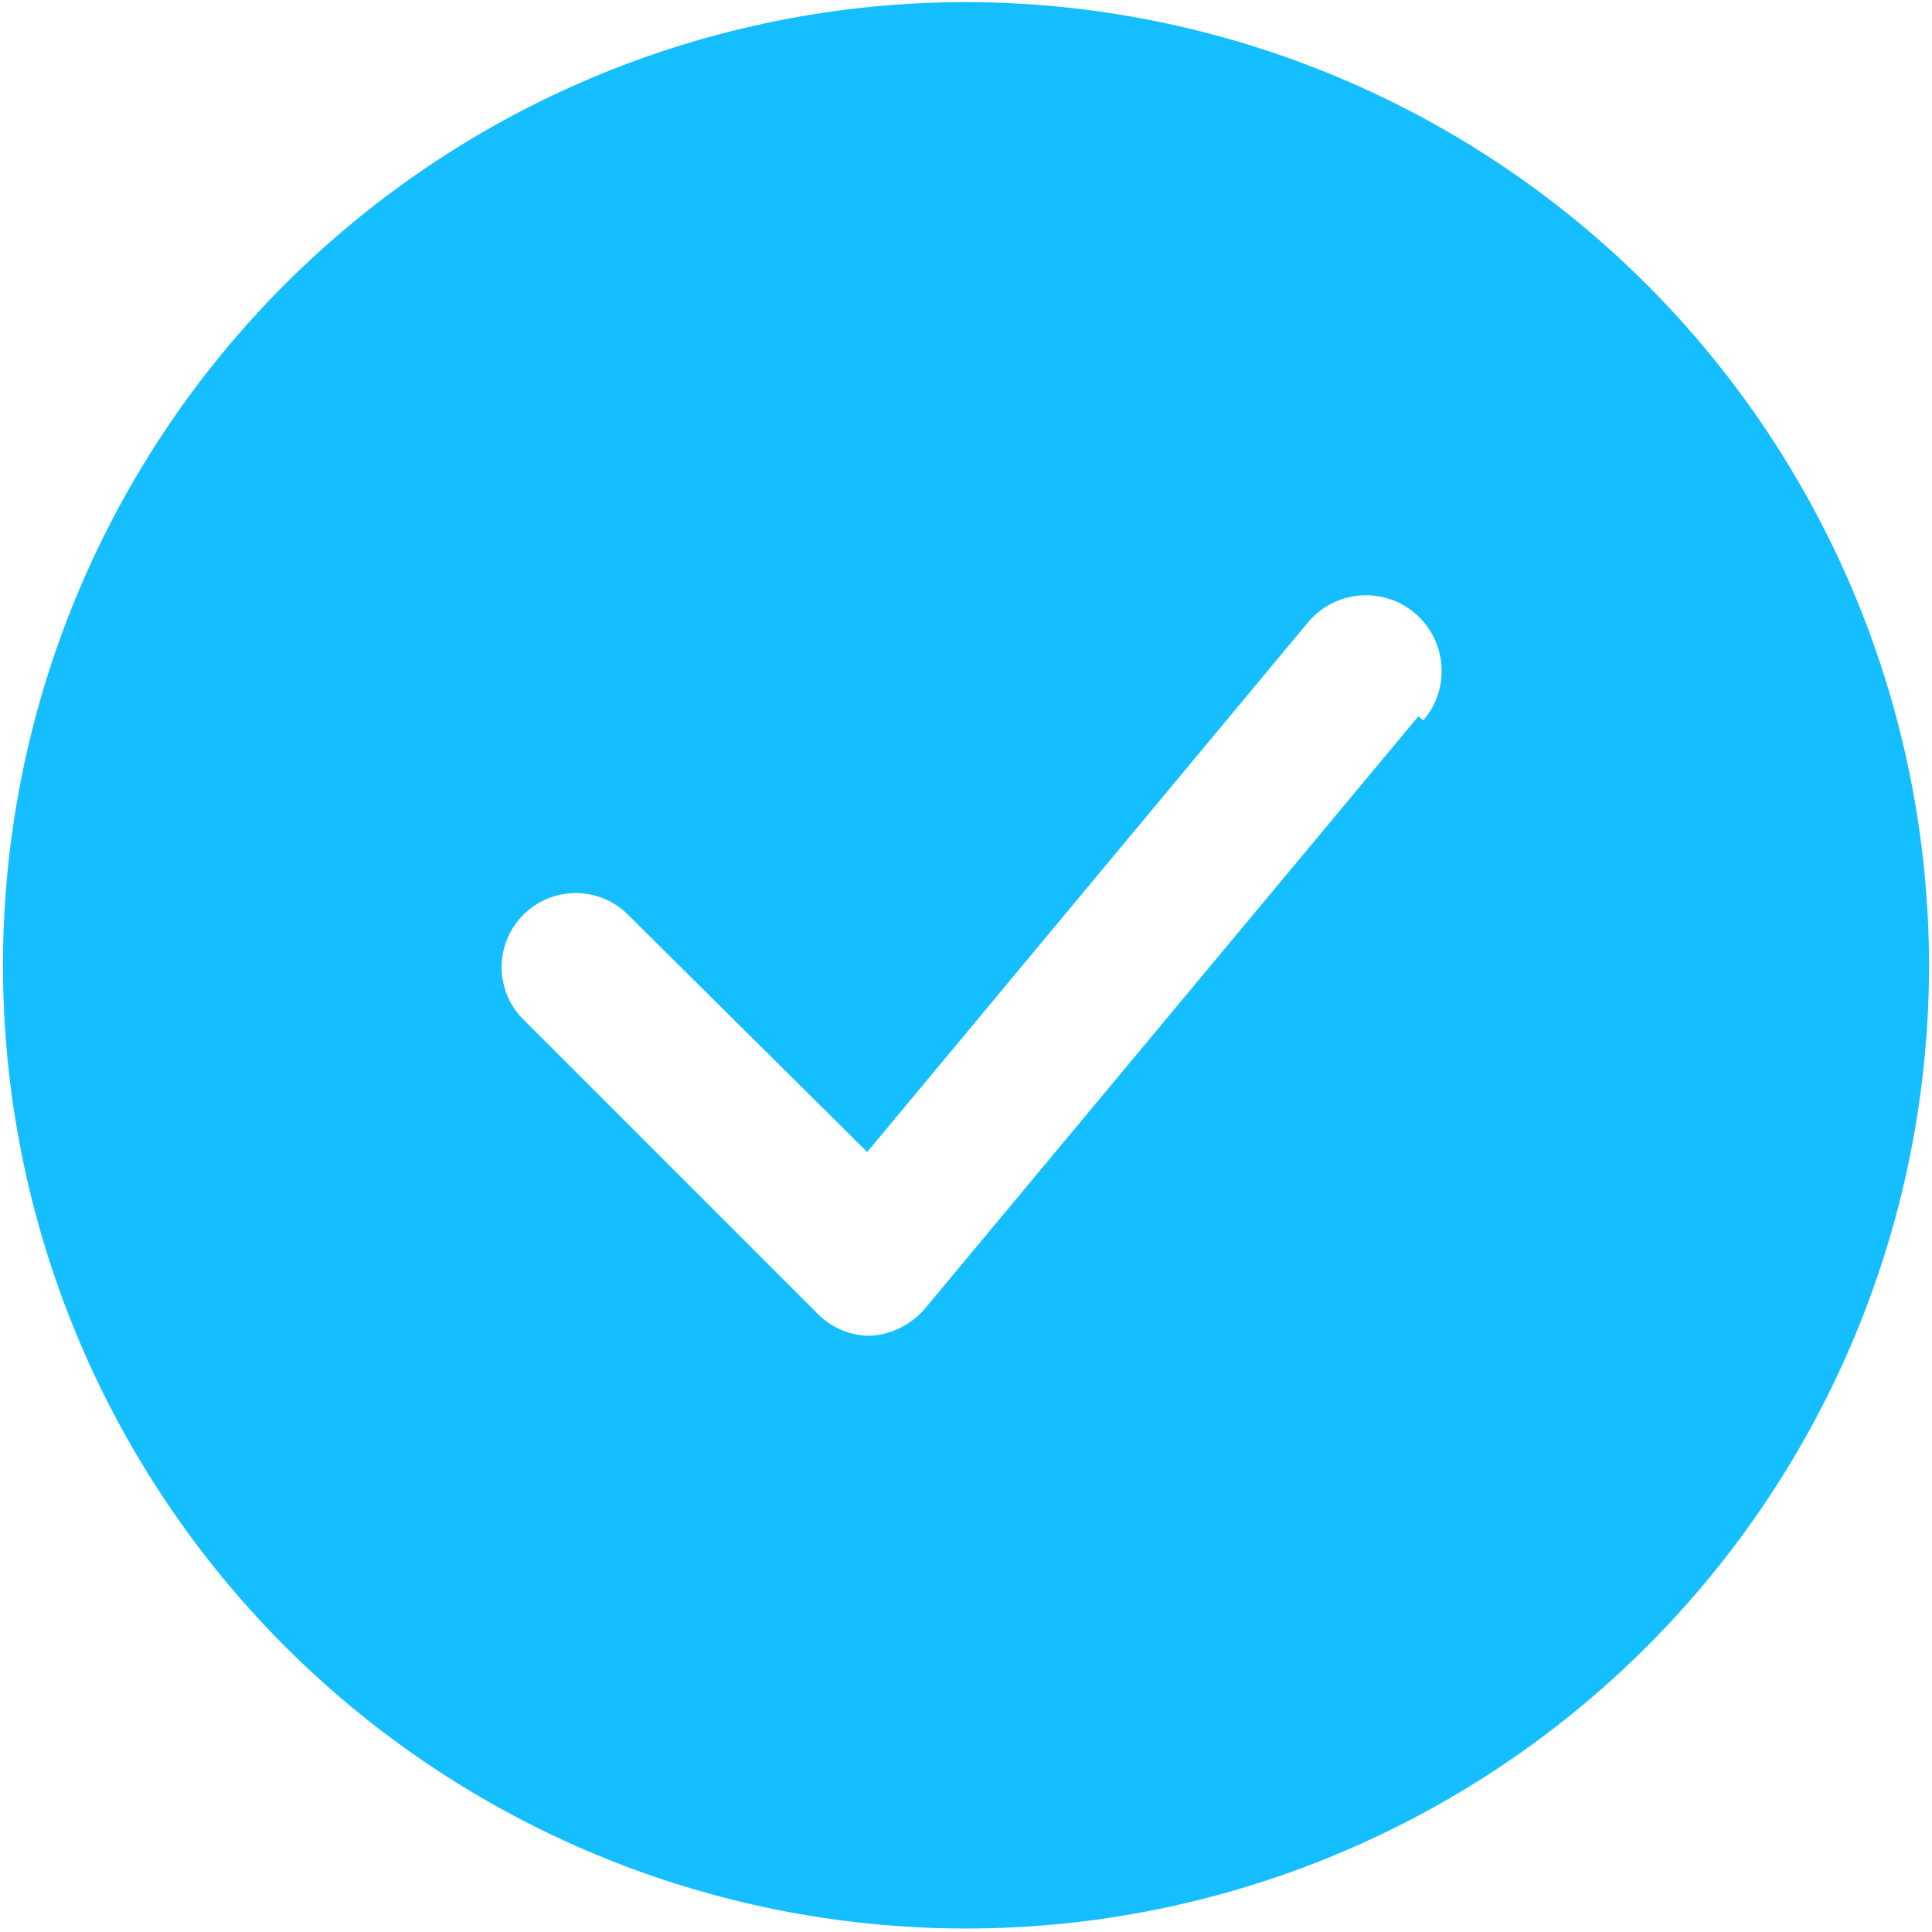 <?xml version="1.0" encoding="UTF-8"?> <svg xmlns="http://www.w3.org/2000/svg" width="469" height="469" viewBox="0 0 469 469" fill="none"><path d="M234.5 0.514C172.506 0.514 113.027 25.155 69.189 68.993C25.356 112.835 0.722 172.323 0.722 234.333C0.722 296.344 25.358 355.827 69.189 399.673C113.023 443.514 172.501 468.153 234.5 468.153C296.5 468.153 355.973 443.512 399.811 399.673C443.644 355.832 468.279 296.344 468.279 234.333C468.211 172.346 443.574 112.903 399.742 69.063C355.908 25.221 296.477 0.583 234.5 0.514ZM344.308 173.9L224.43 317.789C221.08 321.633 216.338 323.972 211.234 324.264C206.469 324.264 201.906 322.353 198.534 318.98L126.602 247.036C119.994 239.954 120.196 228.915 127.052 222.058C133.885 215.223 144.923 215.021 152.026 221.631L210.515 279.658L317.693 150.878C324.324 143.189 335.924 142.334 343.589 148.967C351.276 155.577 352.131 167.178 345.522 174.867L344.308 173.9Z" fill="#15BEFF"></path></svg> 